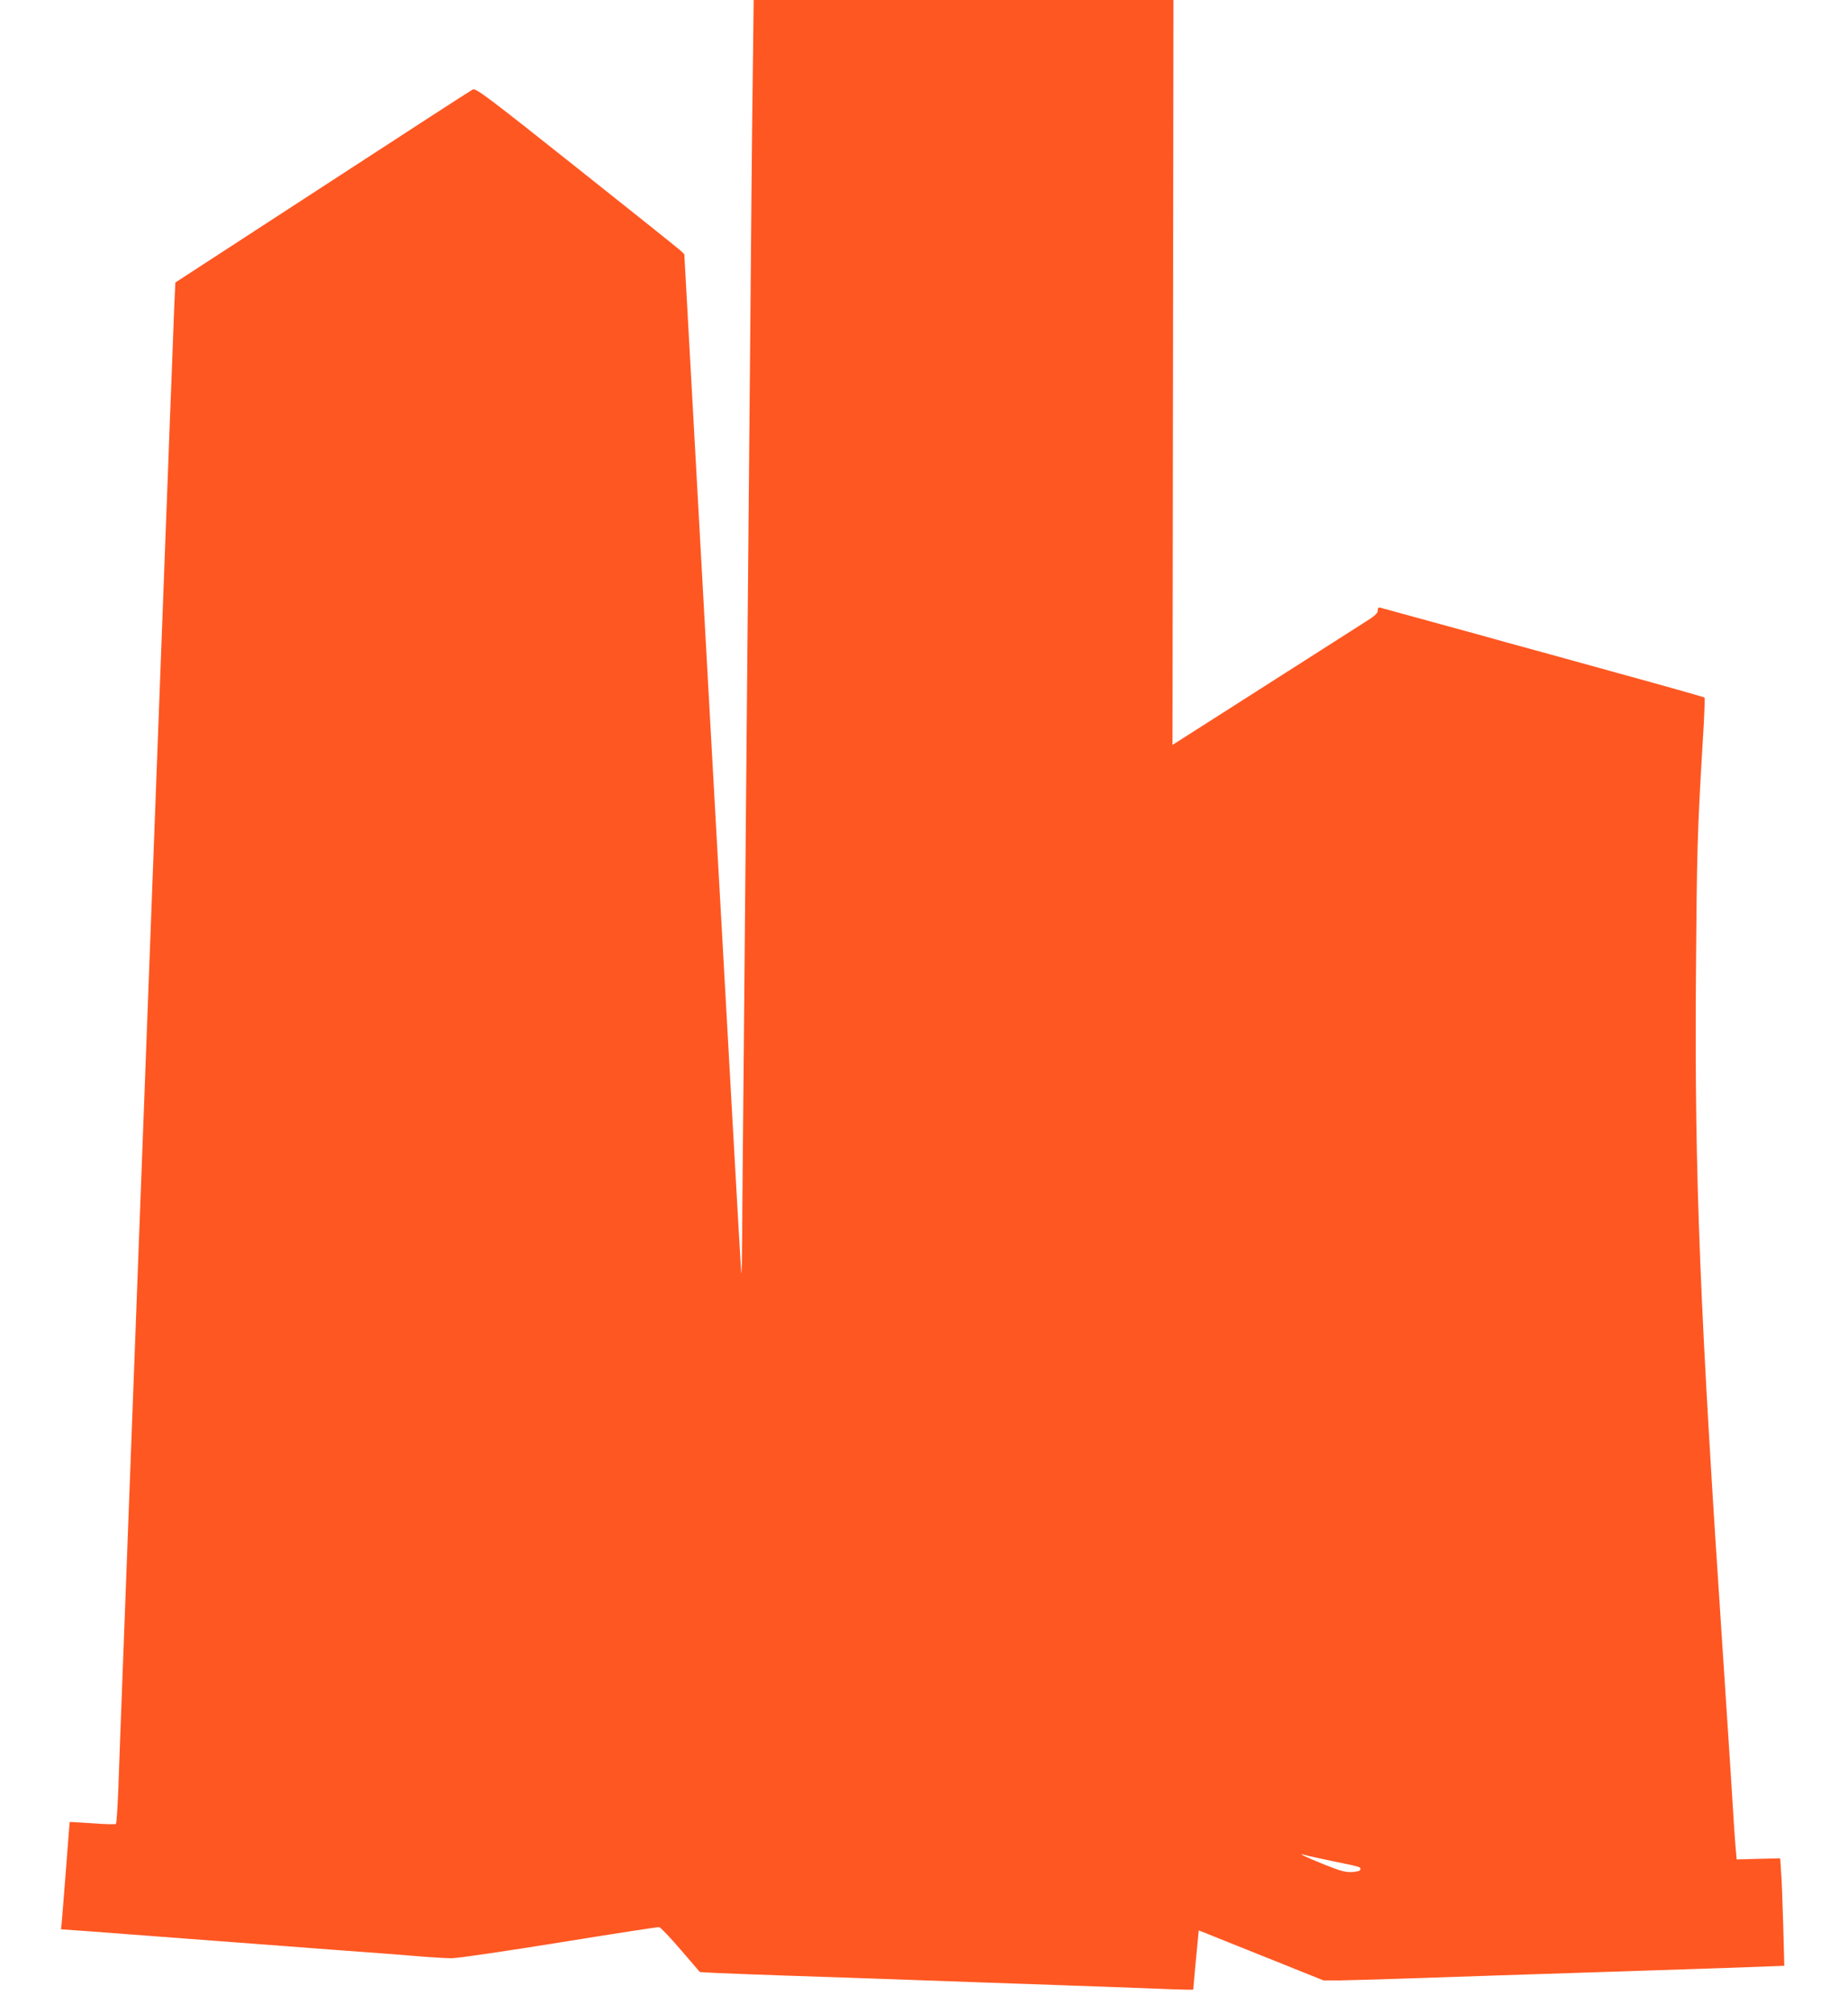 <?xml version="1.0" standalone="no"?>
<!DOCTYPE svg PUBLIC "-//W3C//DTD SVG 20010904//EN"
 "http://www.w3.org/TR/2001/REC-SVG-20010904/DTD/svg10.dtd">
<svg version="1.0" xmlns="http://www.w3.org/2000/svg"
 width="1175pt" height="1280pt" viewBox="0 0 1175 1280"
 preserveAspectRatio="xMidYMid meet">
<g transform="translate(0,1280) scale(0.1,-0.1)"
fill="#ff5722" stroke="none">
<path d="M4786 12298 c-4 -277 -11 -1018 -16 -1648 -14 -1599 -29 -3247 -40
-4440 -5 -558 -11 -1130 -11 -1270 -1 -140 -3 -246 -6 -235 -2 11 -84 1473
-183 3249 l-179 3230 -23 22 c-13 12 -310 250 -662 529 -570 453 -641 506
-660 496 -11 -5 -442 -284 -956 -619 l-935 -608 -7 -150 c-3 -82 -11 -284 -17
-449 -7 -165 -16 -412 -21 -550 -5 -137 -14 -374 -20 -525 -6 -151 -15 -390
-20 -530 -5 -140 -14 -379 -20 -530 -6 -151 -15 -390 -20 -530 -5 -140 -14
-379 -20 -530 -6 -151 -15 -390 -20 -530 -5 -140 -14 -379 -20 -530 -6 -151
-15 -390 -20 -530 -5 -140 -14 -379 -20 -530 -6 -151 -15 -390 -20 -530 -5
-140 -14 -379 -20 -530 -6 -151 -15 -390 -20 -530 -5 -140 -14 -379 -20 -530
-6 -151 -15 -390 -20 -530 -23 -600 -31 -827 -38 -1022 -5 -114 -11 -210 -15
-214 -3 -4 -71 -2 -149 4 -79 5 -144 9 -145 8 0 0 -11 -127 -22 -281 -12 -154
-24 -307 -27 -340 l-6 -61 169 -12 c92 -7 283 -21 423 -32 621 -47 809 -61
1190 -90 223 -16 458 -34 522 -40 64 -5 146 -10 181 -10 36 0 343 45 684 100
340 55 625 99 634 98 9 -2 71 -67 138 -145 l121 -141 112 -6 c62 -3 253 -10
423 -16 171 -6 435 -15 588 -20 637 -23 848 -30 1137 -40 168 -6 417 -15 554
-20 136 -6 265 -10 286 -10 l37 0 12 138 c7 75 15 160 18 188 l5 51 397 -159
396 -159 105 0 c58 1 231 6 385 11 154 5 422 14 595 20 173 6 451 15 618 20
166 6 440 14 610 20 169 5 377 13 462 16 l155 6 -7 262 c-4 143 -10 297 -14
341 l-5 80 -139 -3 -138 -4 -6 69 c-4 37 -18 248 -31 468 -14 220 -37 564 -50
765 -147 2196 -181 3032 -172 4311 6 801 9 922 43 1487 10 155 15 284 12 287
-3 3 -250 73 -549 155 -299 83 -616 170 -704 194 -88 25 -302 84 -475 131
-173 47 -323 89 -332 91 -14 4 -18 -1 -18 -18 0 -18 -20 -36 -98 -84 -53 -34
-347 -221 -652 -416 l-555 -354 3 2368 3 2368 -1334 0 -1335 0 -6 -502z m3674
-11328 c196 -40 190 -39 190 -54 0 -10 -16 -15 -51 -18 -44 -2 -72 5 -182 49
-117 47 -174 75 -122 60 11 -4 85 -20 165 -37z"/>
</g>
</svg>
